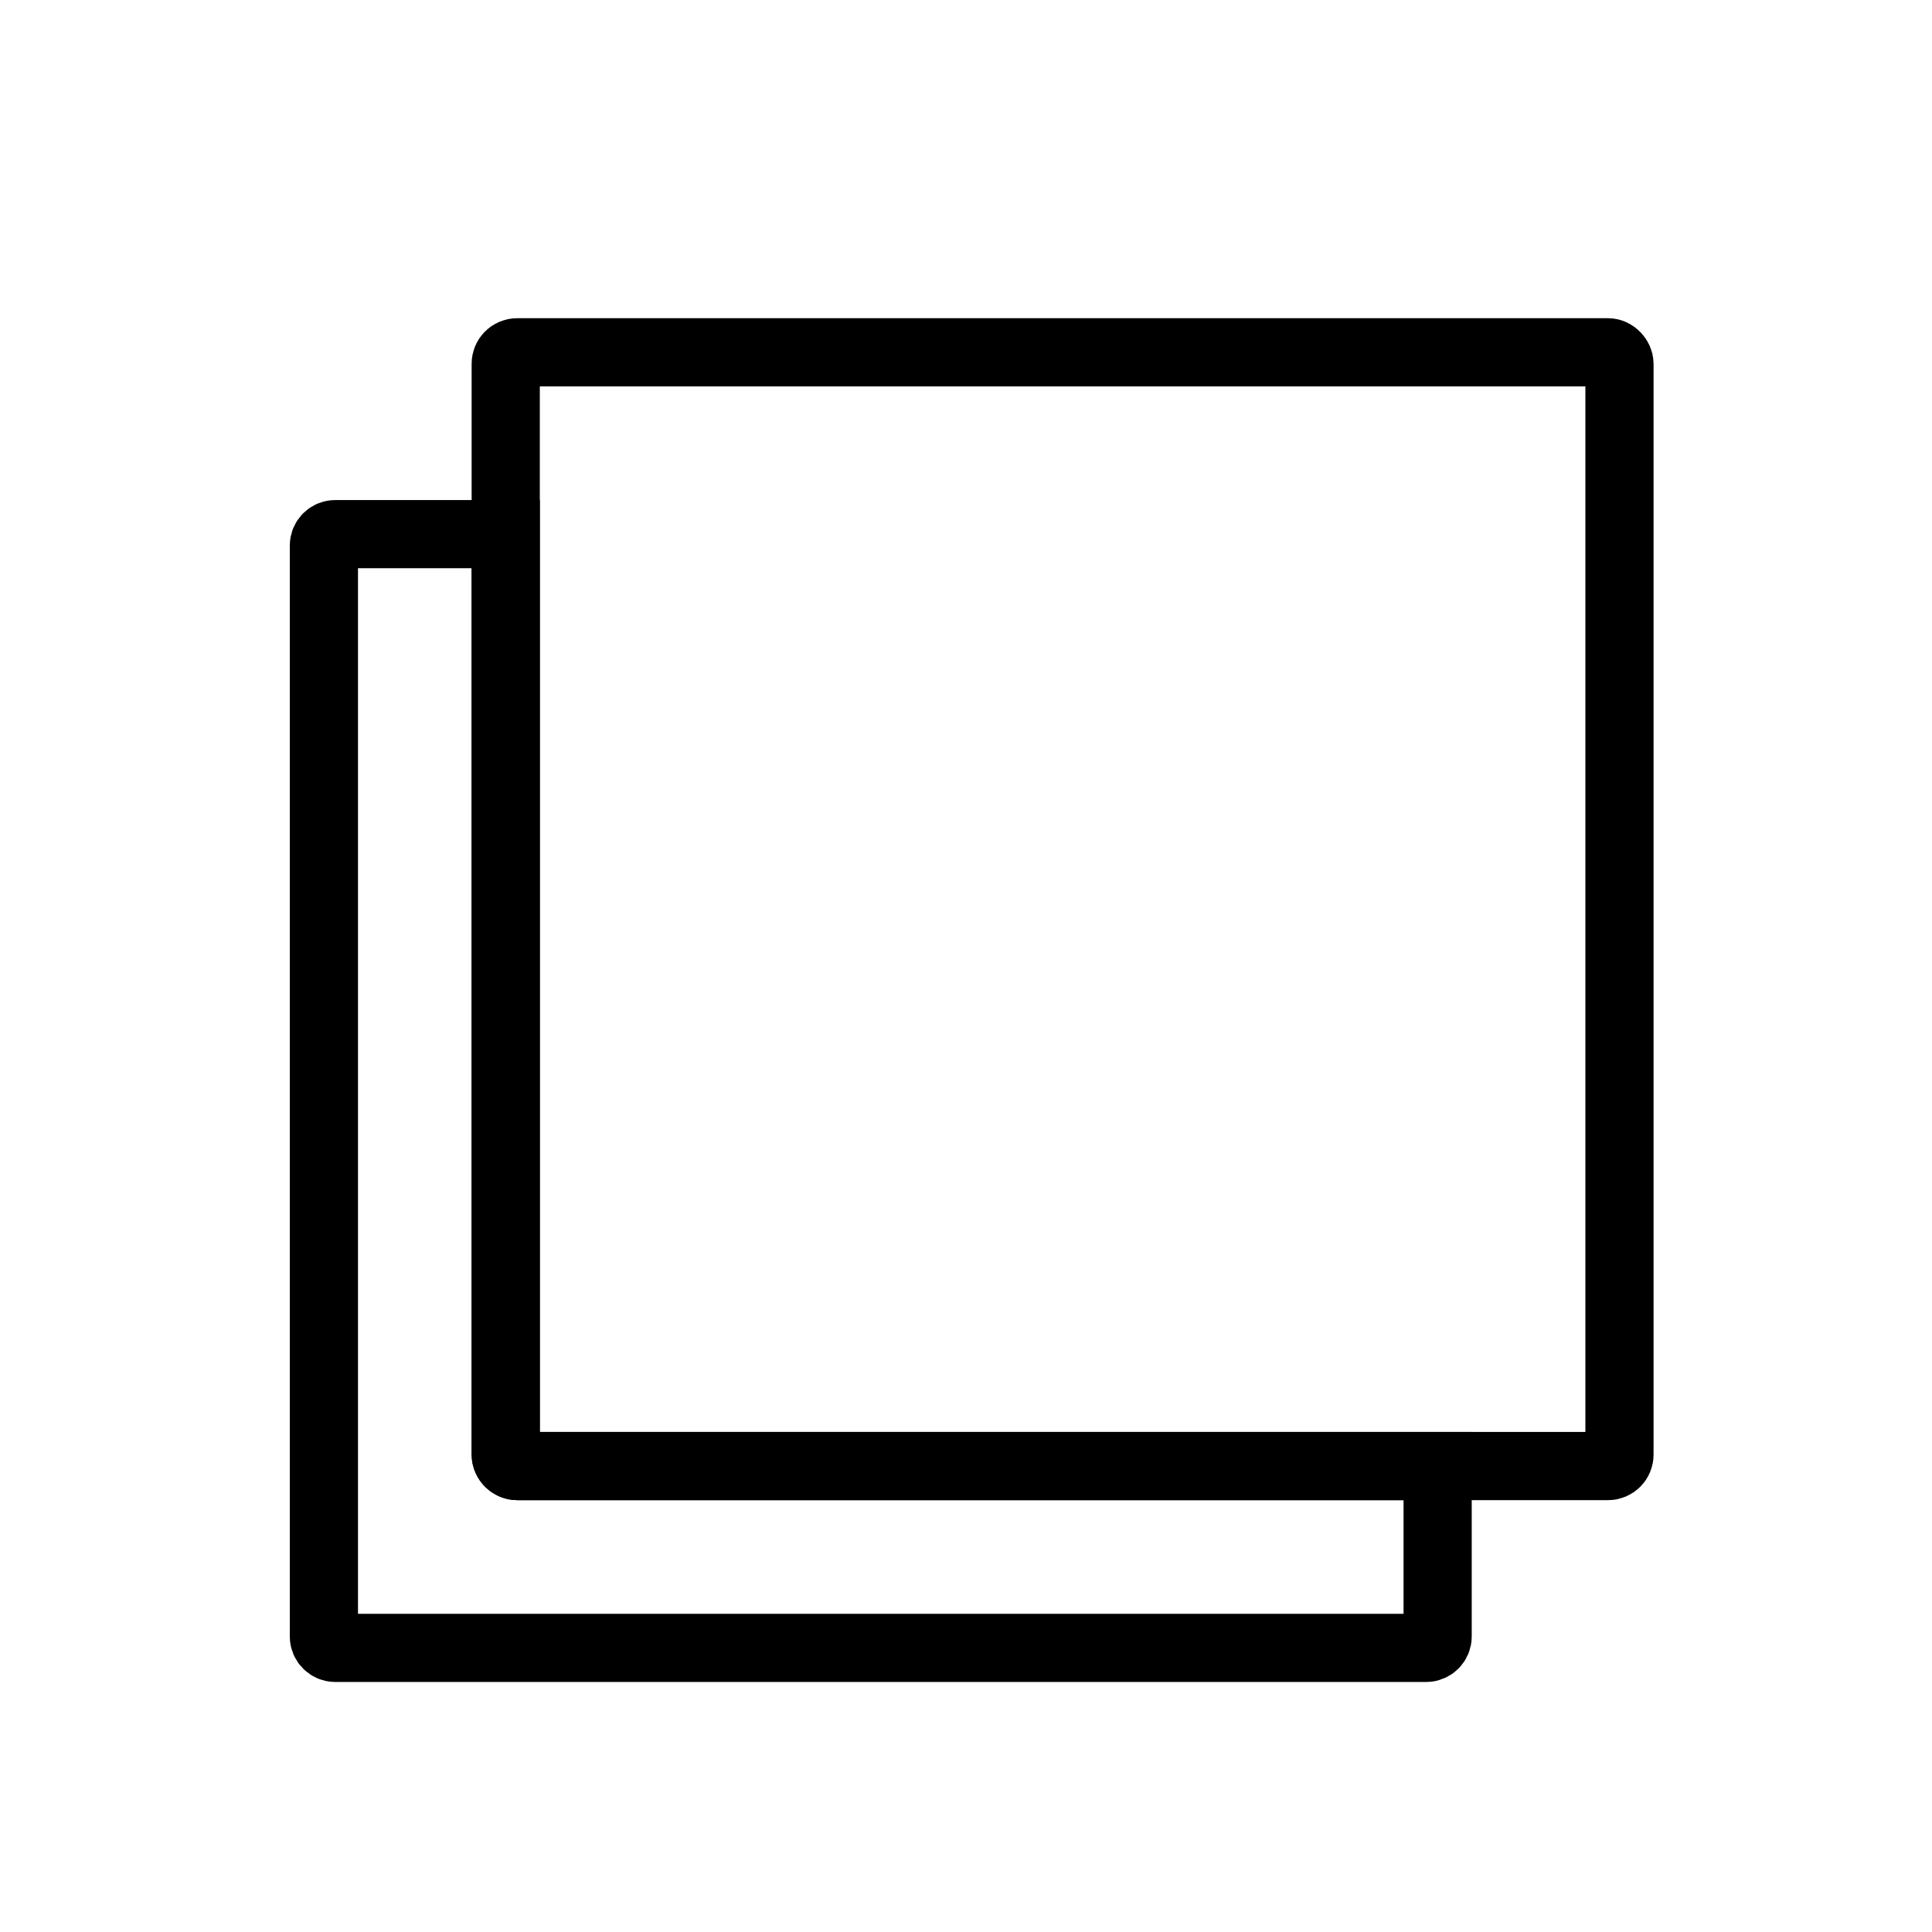 <?xml version="1.0" encoding="UTF-8"?>
<svg id="Capa_1" data-name="Capa 1" xmlns="http://www.w3.org/2000/svg" viewBox="0 0 170 170">
  <defs>
    <style>
      .cls-1 {
        fill: none;
        stroke: #000;
        stroke-miterlimit: 10;
        stroke-width: 6px;
      }
    </style>
  </defs>
  <rect class="cls-1" x="44.5" y="31" width="98" height="98" rx="1" ry="1"/>
  <path class="cls-1" d="m45.5,129c-.55,0-1-.45-1-1V47h-15c-.55,0-1,.45-1,1v96c0,.55.45,1,1,1h96c.55,0,1-.45,1-1v-15H45.5Z"/>
</svg>